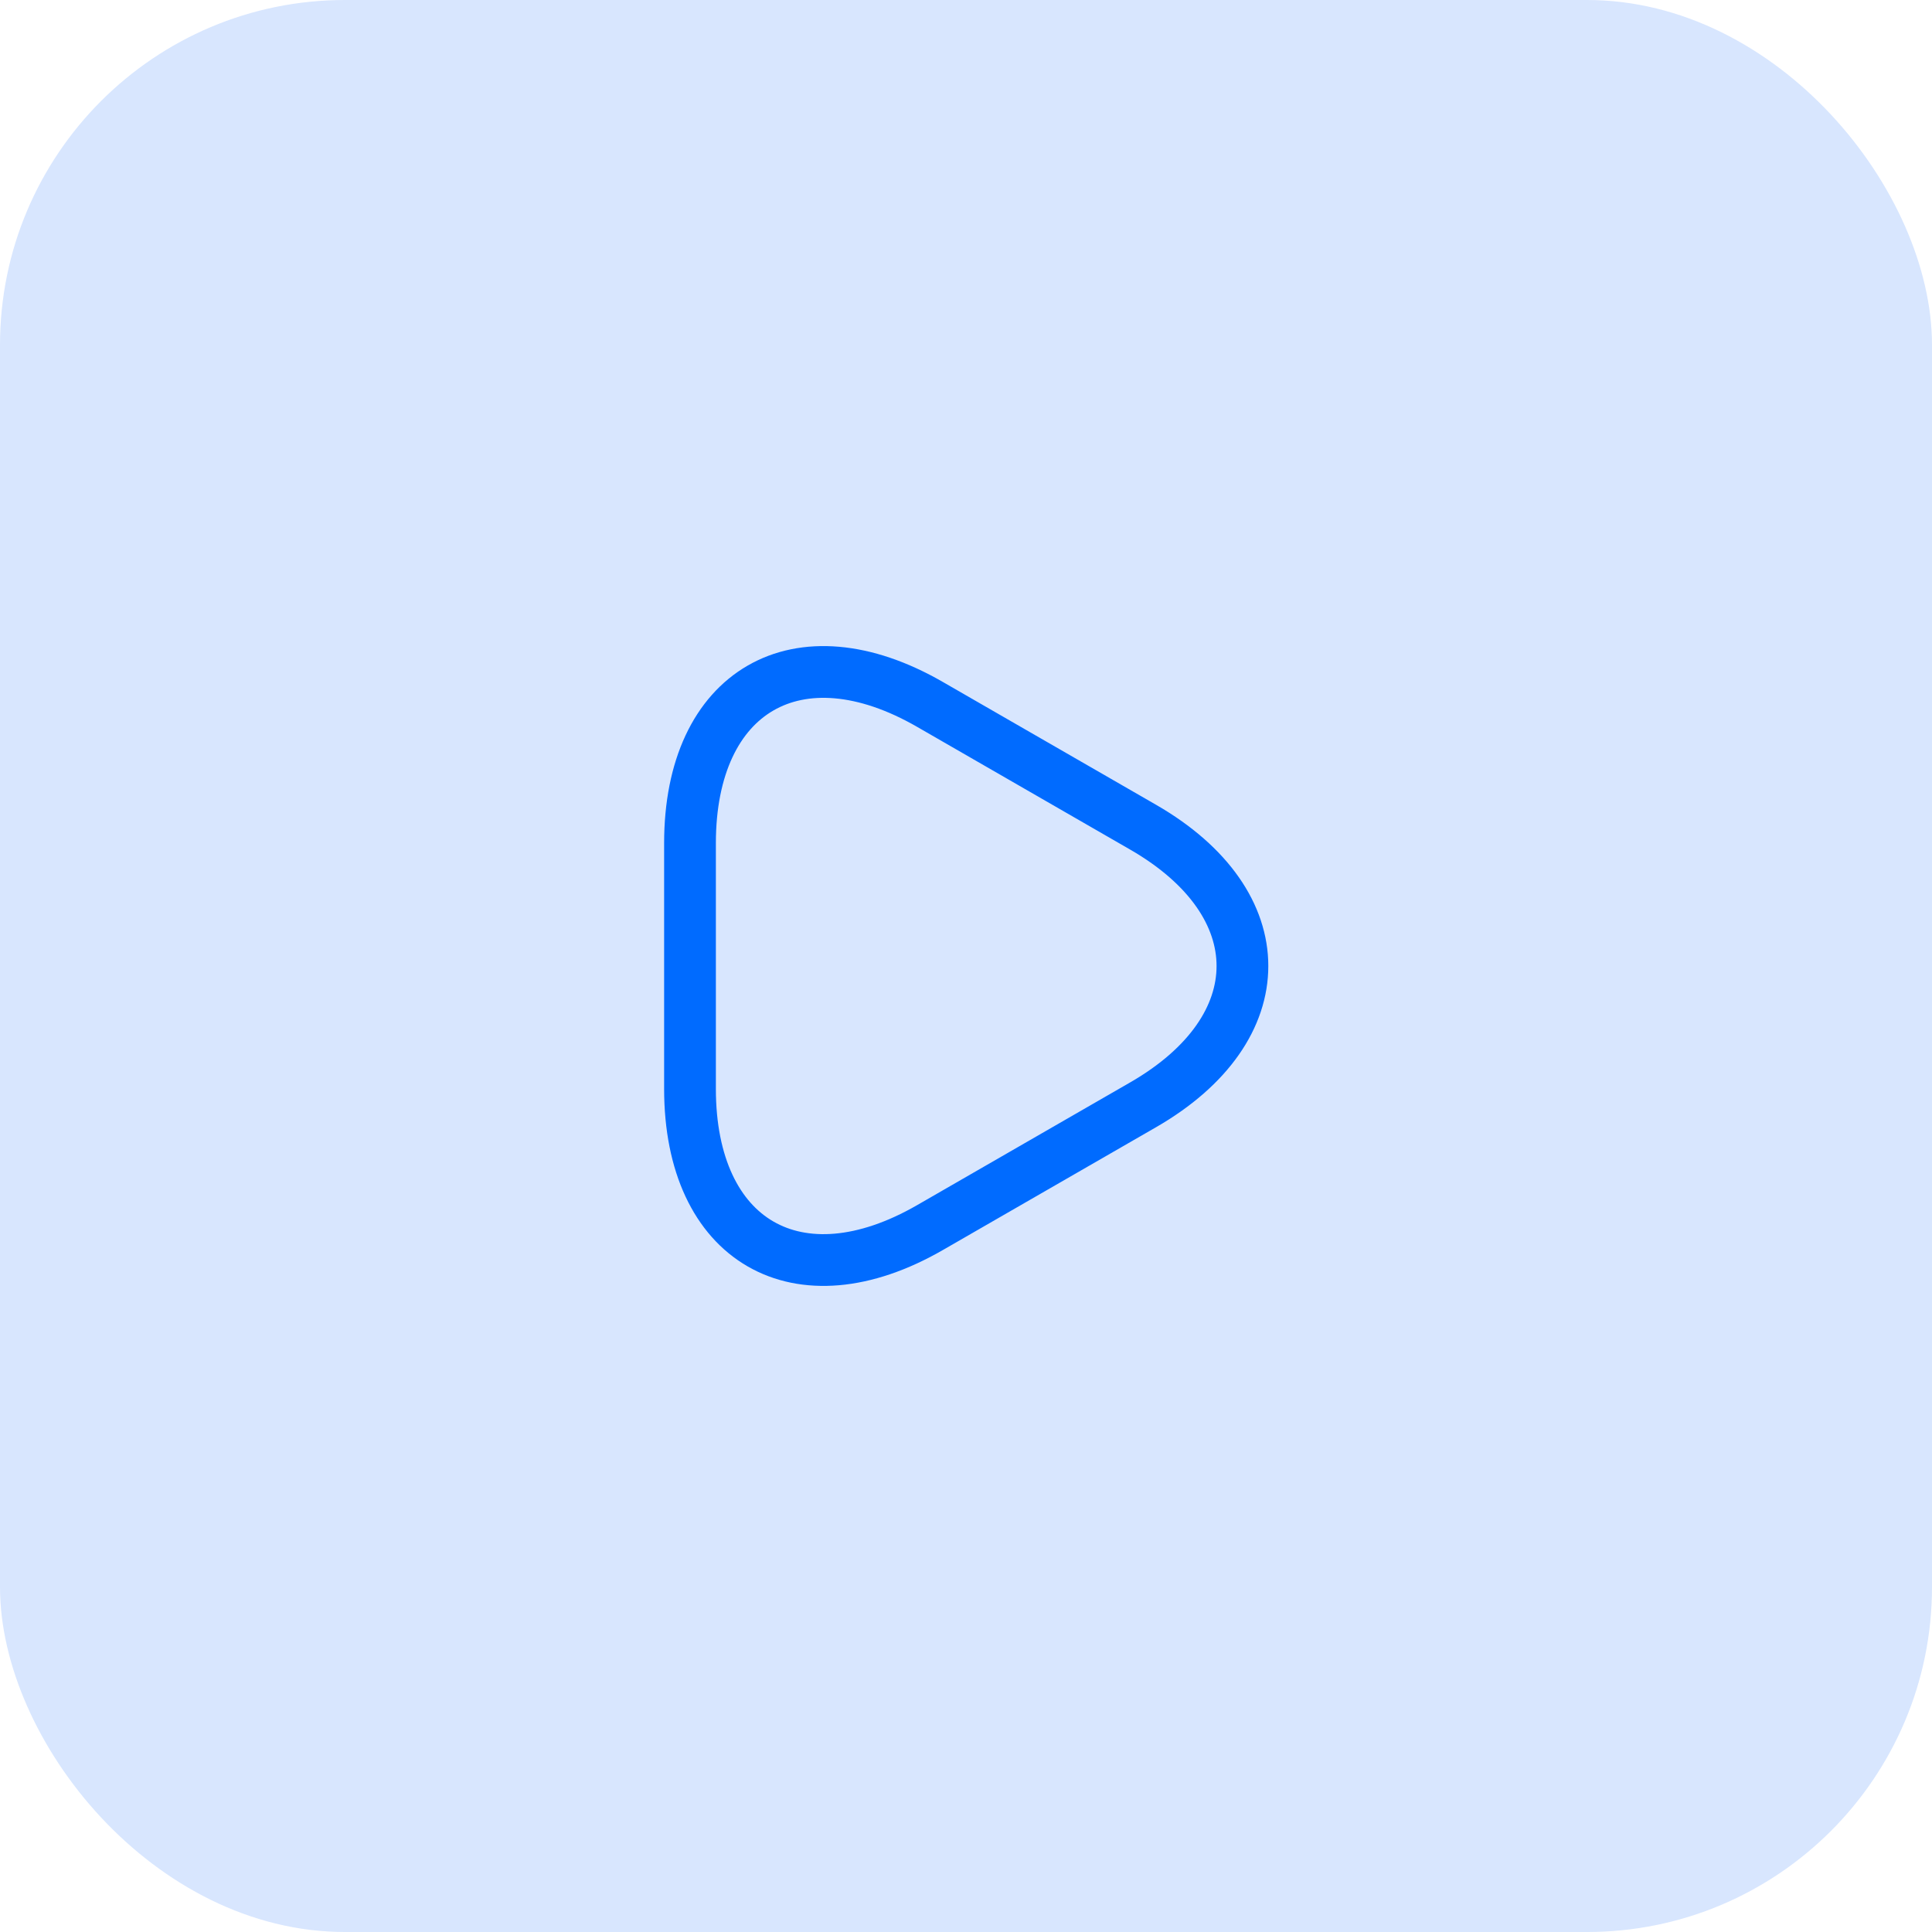 <svg width="56" height="56" viewBox="0 0 56 56" fill="none" xmlns="http://www.w3.org/2000/svg">
<rect width="56" height="56" rx="10" fill="#D8E6FE"/>
<path d="M20 28V24.44C20 20.02 23.13 18.21 26.96 20.42L30.05 22.2L33.14 23.98C36.97 26.19 36.97 29.81 33.14 32.02L30.05 33.8L26.96 35.58C23.13 37.79 20 35.98 20 31.56V28Z" stroke="#006BFF" stroke-width="1.5" stroke-miterlimit="10" stroke-linecap="round" stroke-linejoin="round"/>
</svg>
